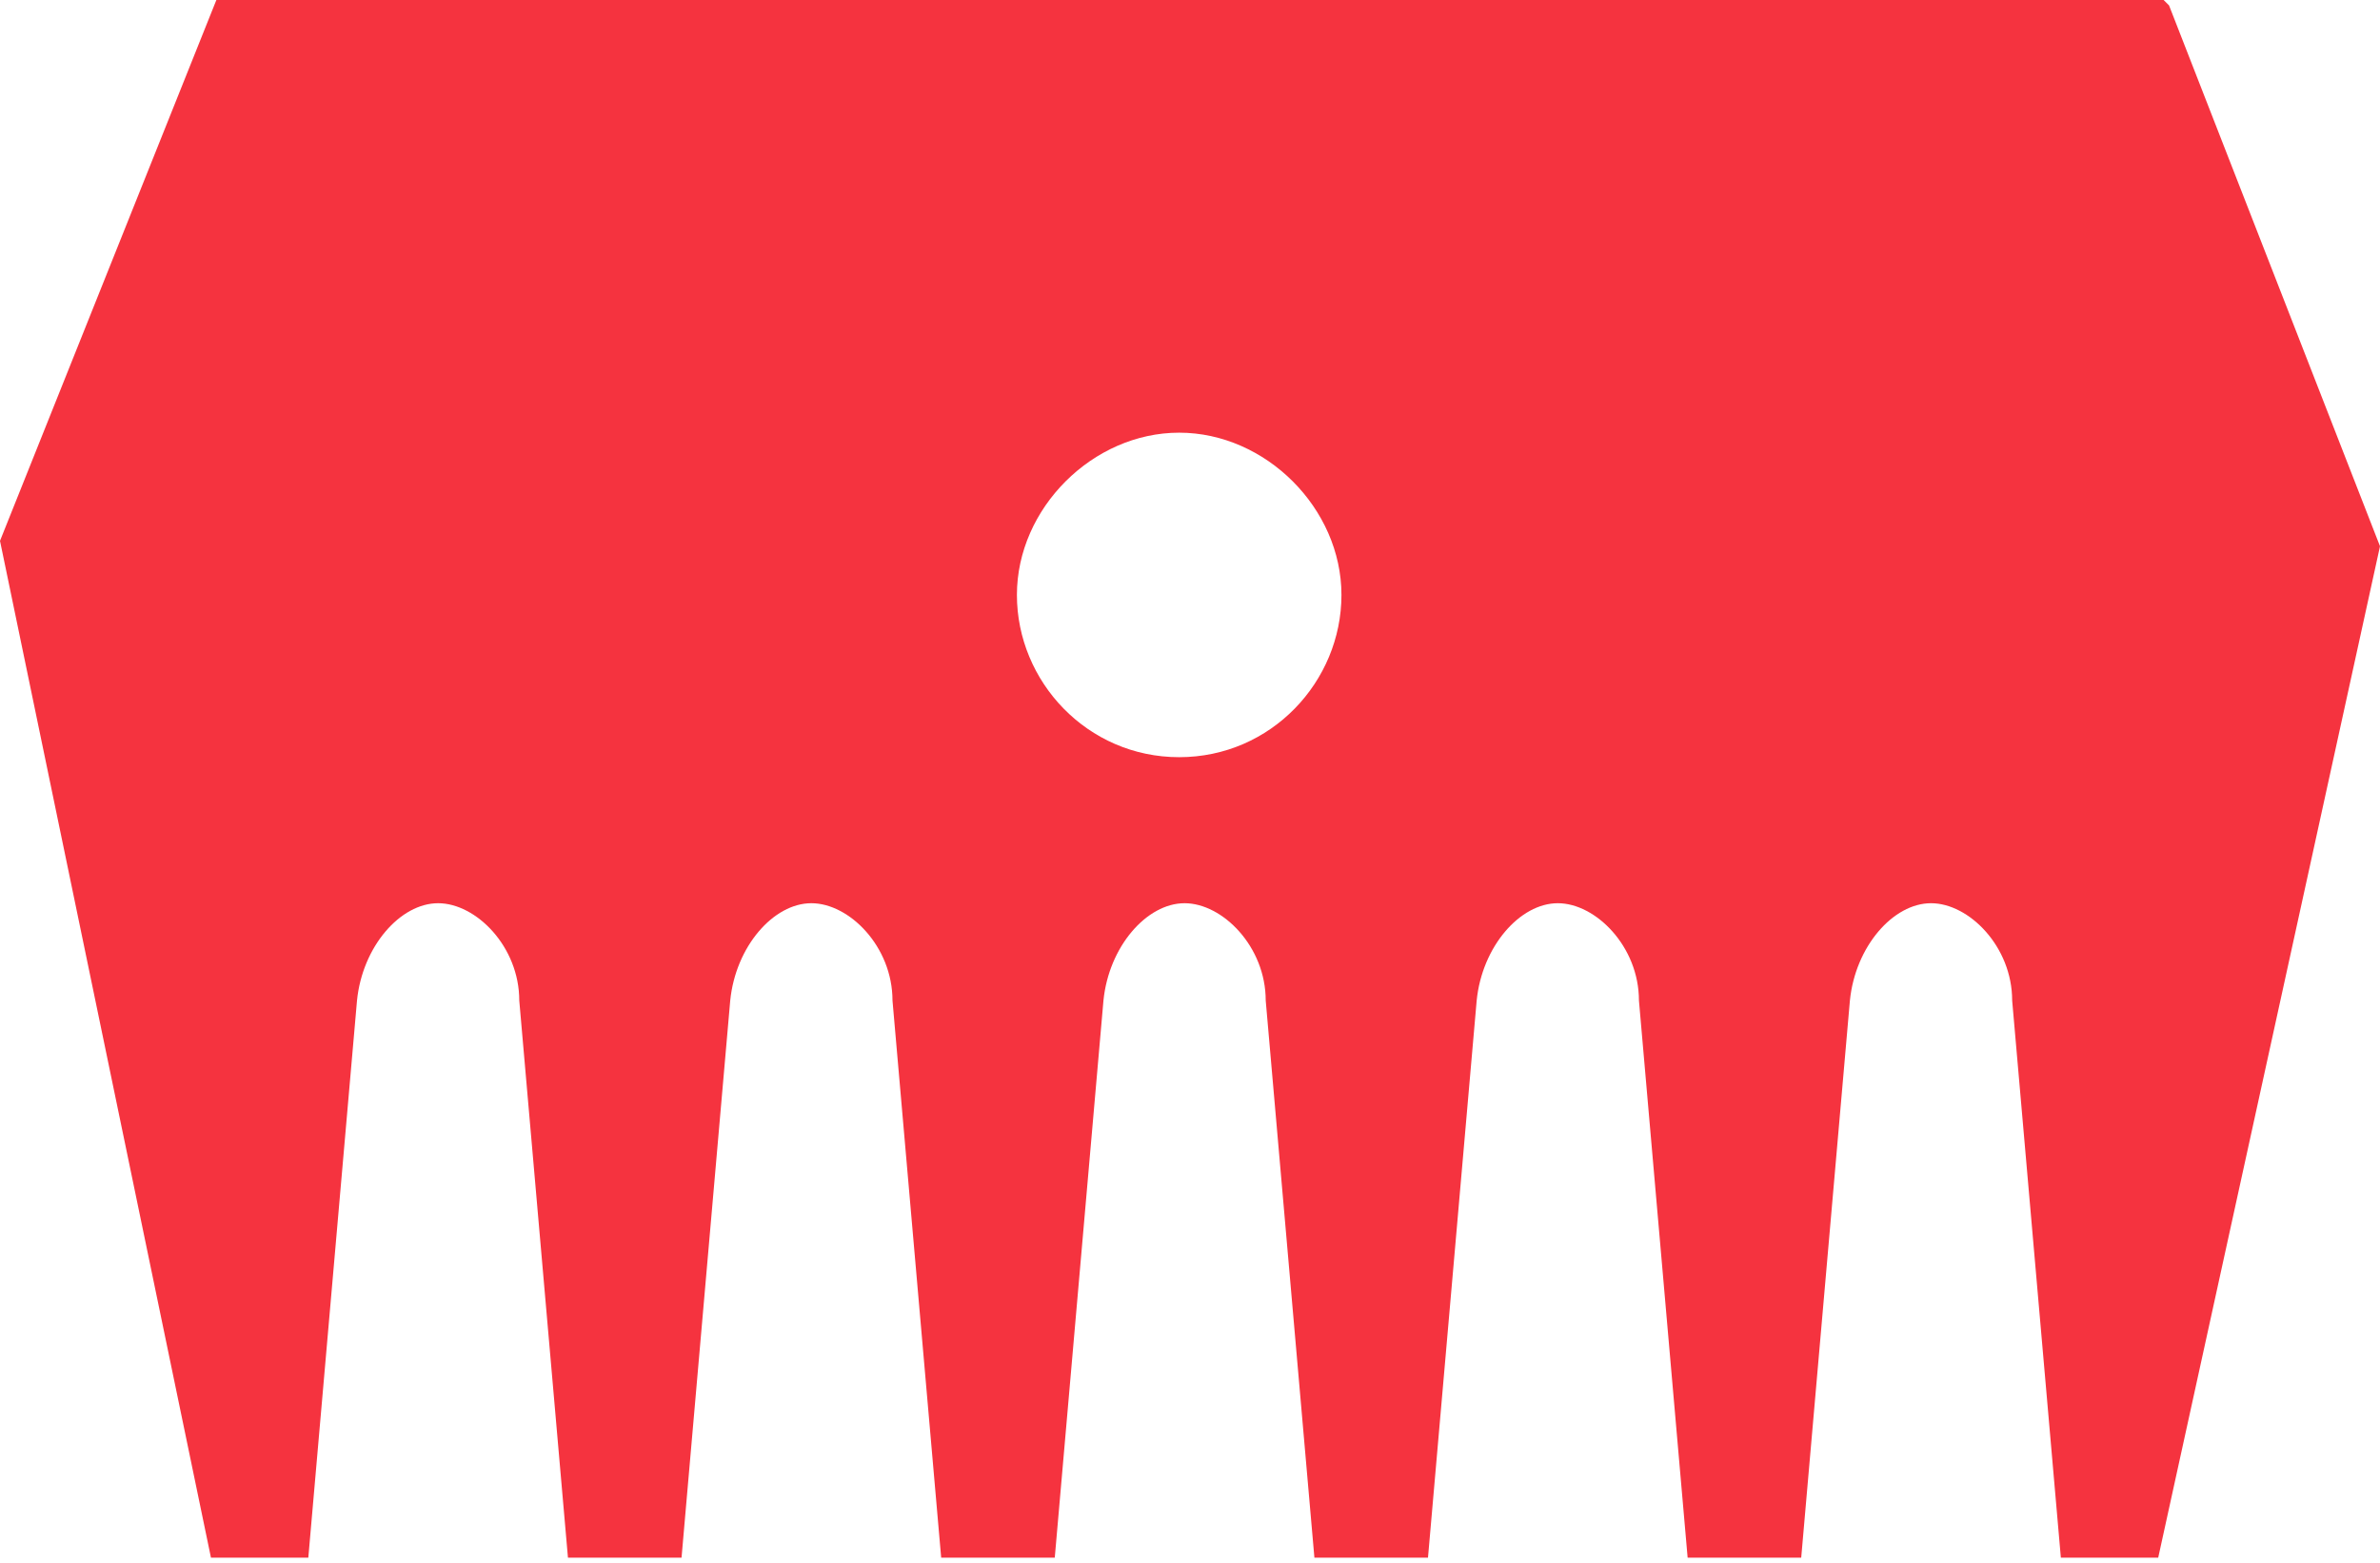 <?xml version="1.0" encoding="UTF-8"?>
<svg xmlns="http://www.w3.org/2000/svg" xmlns:xlink="http://www.w3.org/1999/xlink" version="1.1" id="Capa_1" x="0px" y="0px" viewBox="0 0 44 28.9" style="enable-background:new 0 0 44 28.9;" xml:space="preserve">
<style type="text/css">
	.st0{fill:#F5333F;}
</style>
<path class="st0" d="M40.1,0.1L40,0H4L0,10l0,0l3.9,18.8h1.8l0.9-10.3c0.1-1,0.8-1.8,1.5-1.8s1.5,0.8,1.5,1.8l0.9,10.3h2.1l0.9-10.3  c0.1-1,0.8-1.8,1.5-1.8s1.5,0.8,1.5,1.8l0.9,10.3h2.1l0.9-10.3c0.1-1,0.8-1.8,1.5-1.8s1.5,0.8,1.5,1.8l0.9,10.3h2.1l0.9-10.3  c0.1-1,0.8-1.8,1.5-1.8s1.5,0.8,1.5,1.8l0.9,10.3h2.1l0.9-10.3c0.1-1,0.8-1.8,1.5-1.8s1.5,0.8,1.5,1.8l0.9,10.3h1.8L44,10.1l0,0  L40.1,0.1z M21.8,14c-1.7,0-3-1.4-3-3s1.4-3,3-3s3,1.4,3,3S23.5,14,21.8,14z"></path>
</svg>
